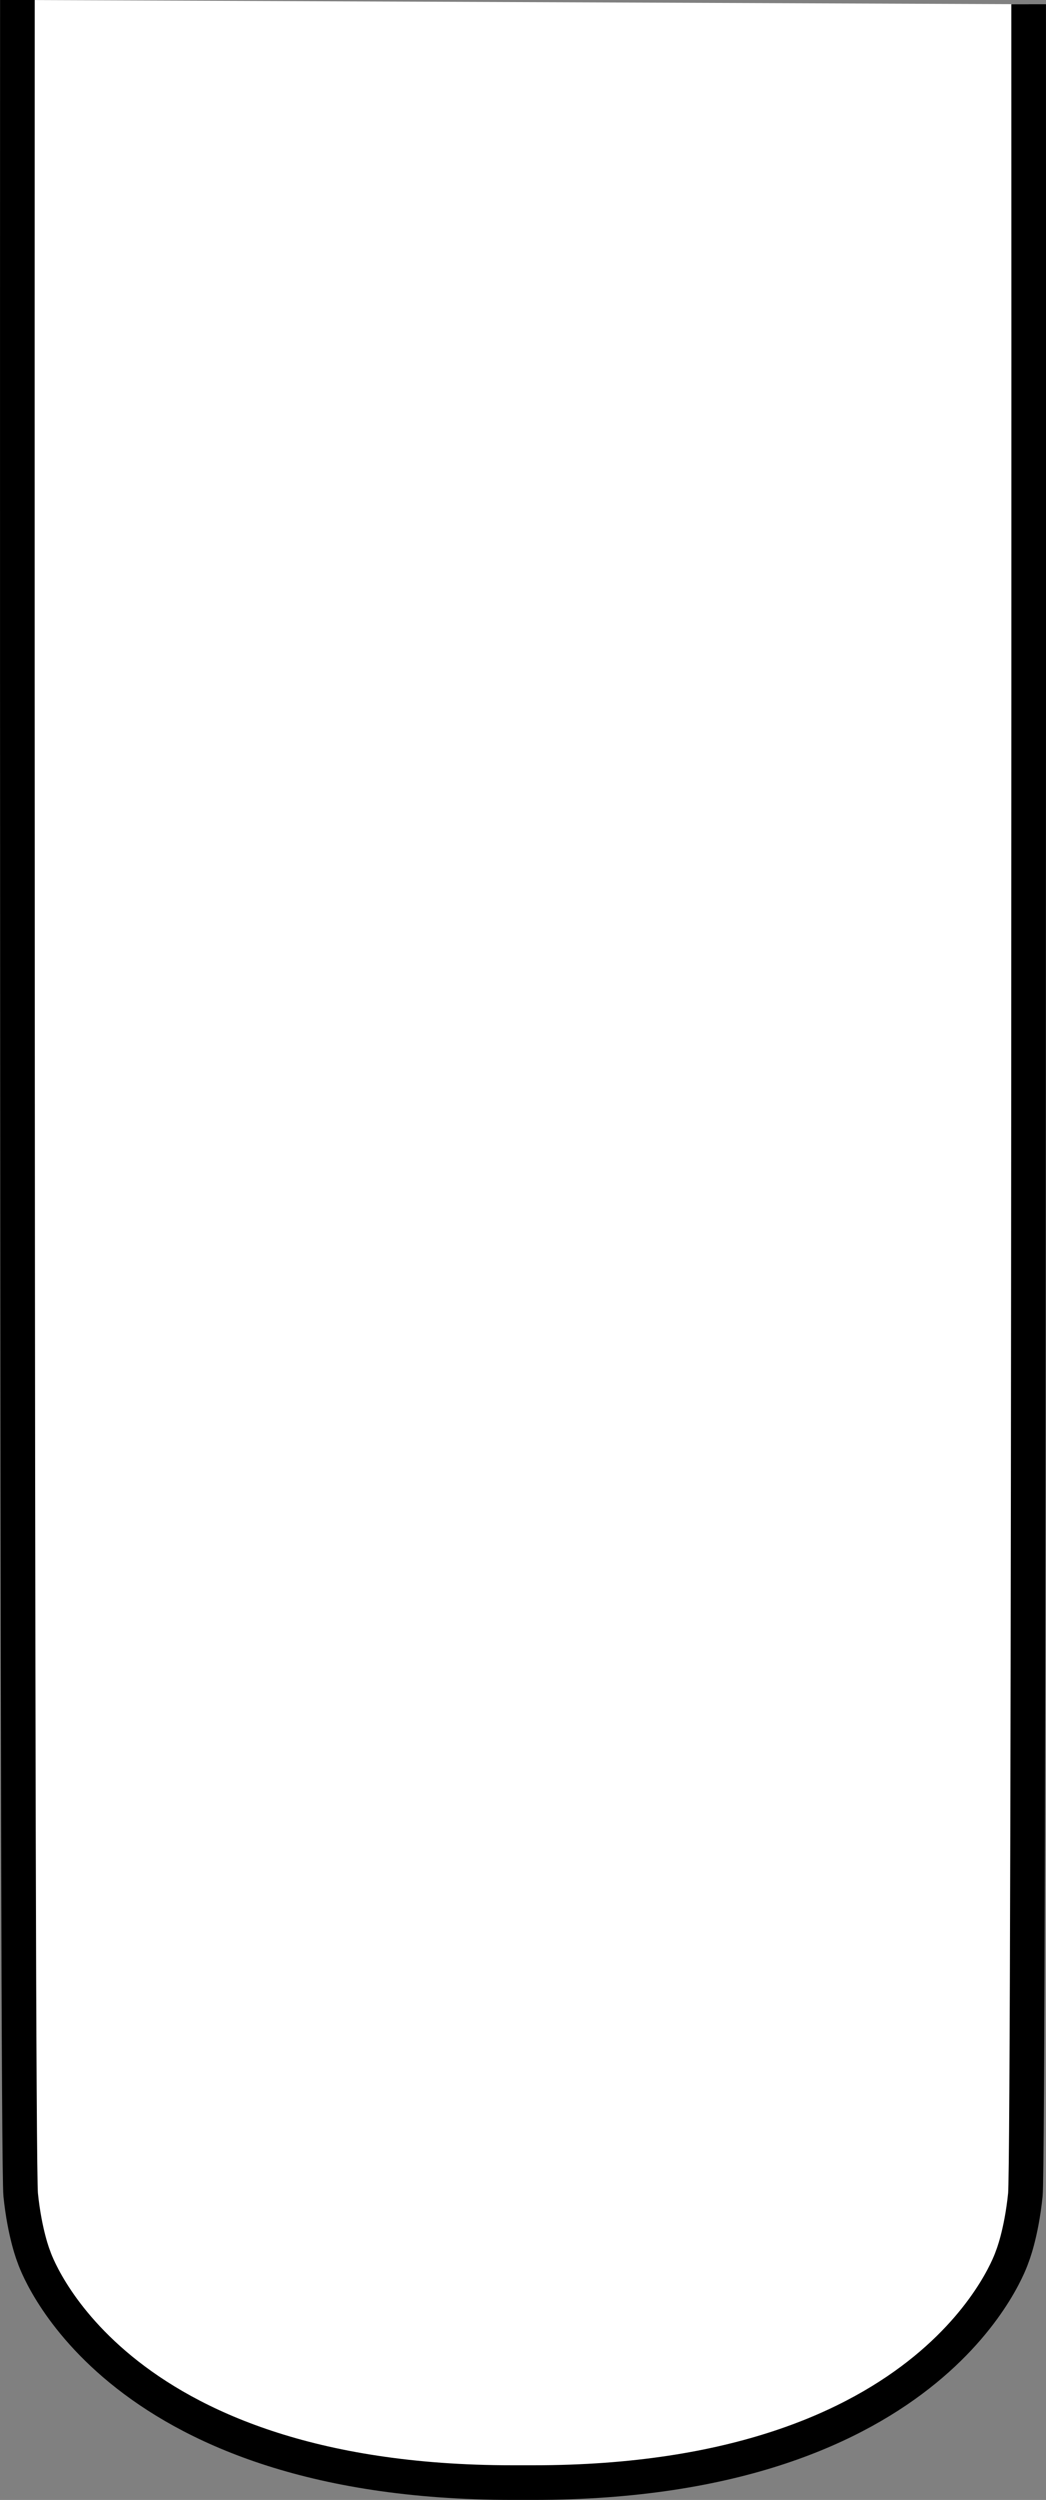 <?xml version="1.0" encoding="iso-8859-1"?>
<!-- Generator: Adobe Illustrator 28.1.0, SVG Export Plug-In . SVG Version: 6.00 Build 0)  -->
<svg version="1.1" id="image" xmlns="http://www.w3.org/2000/svg" xmlns:xlink="http://www.w3.org/1999/xlink" x="0px" y="0px"
	 width="24.165px" height="57.753px" viewBox="0 0 24.165 57.753" enable-background="new 0 0 24.165 57.753"
	 xml:space="preserve">
<rect x="0" y="0" width="24.165" height="57.753" fill="#808080" stroke="none"/>
<path fill="#FFFFFF" stroke="#000000" stroke-width="0.8" d="M23.764,0.098c0,0,0.019,49.685-0.076,50.606
	s-0.304,1.43-0.304,1.43s-1.679,5.218-11.058,5.218l-0.486,0c-9.378,0-11.058-5.218-11.058-5.218
	s-0.209-0.51-0.304-1.43S0.402,0,0.402,0"/>
</svg>
